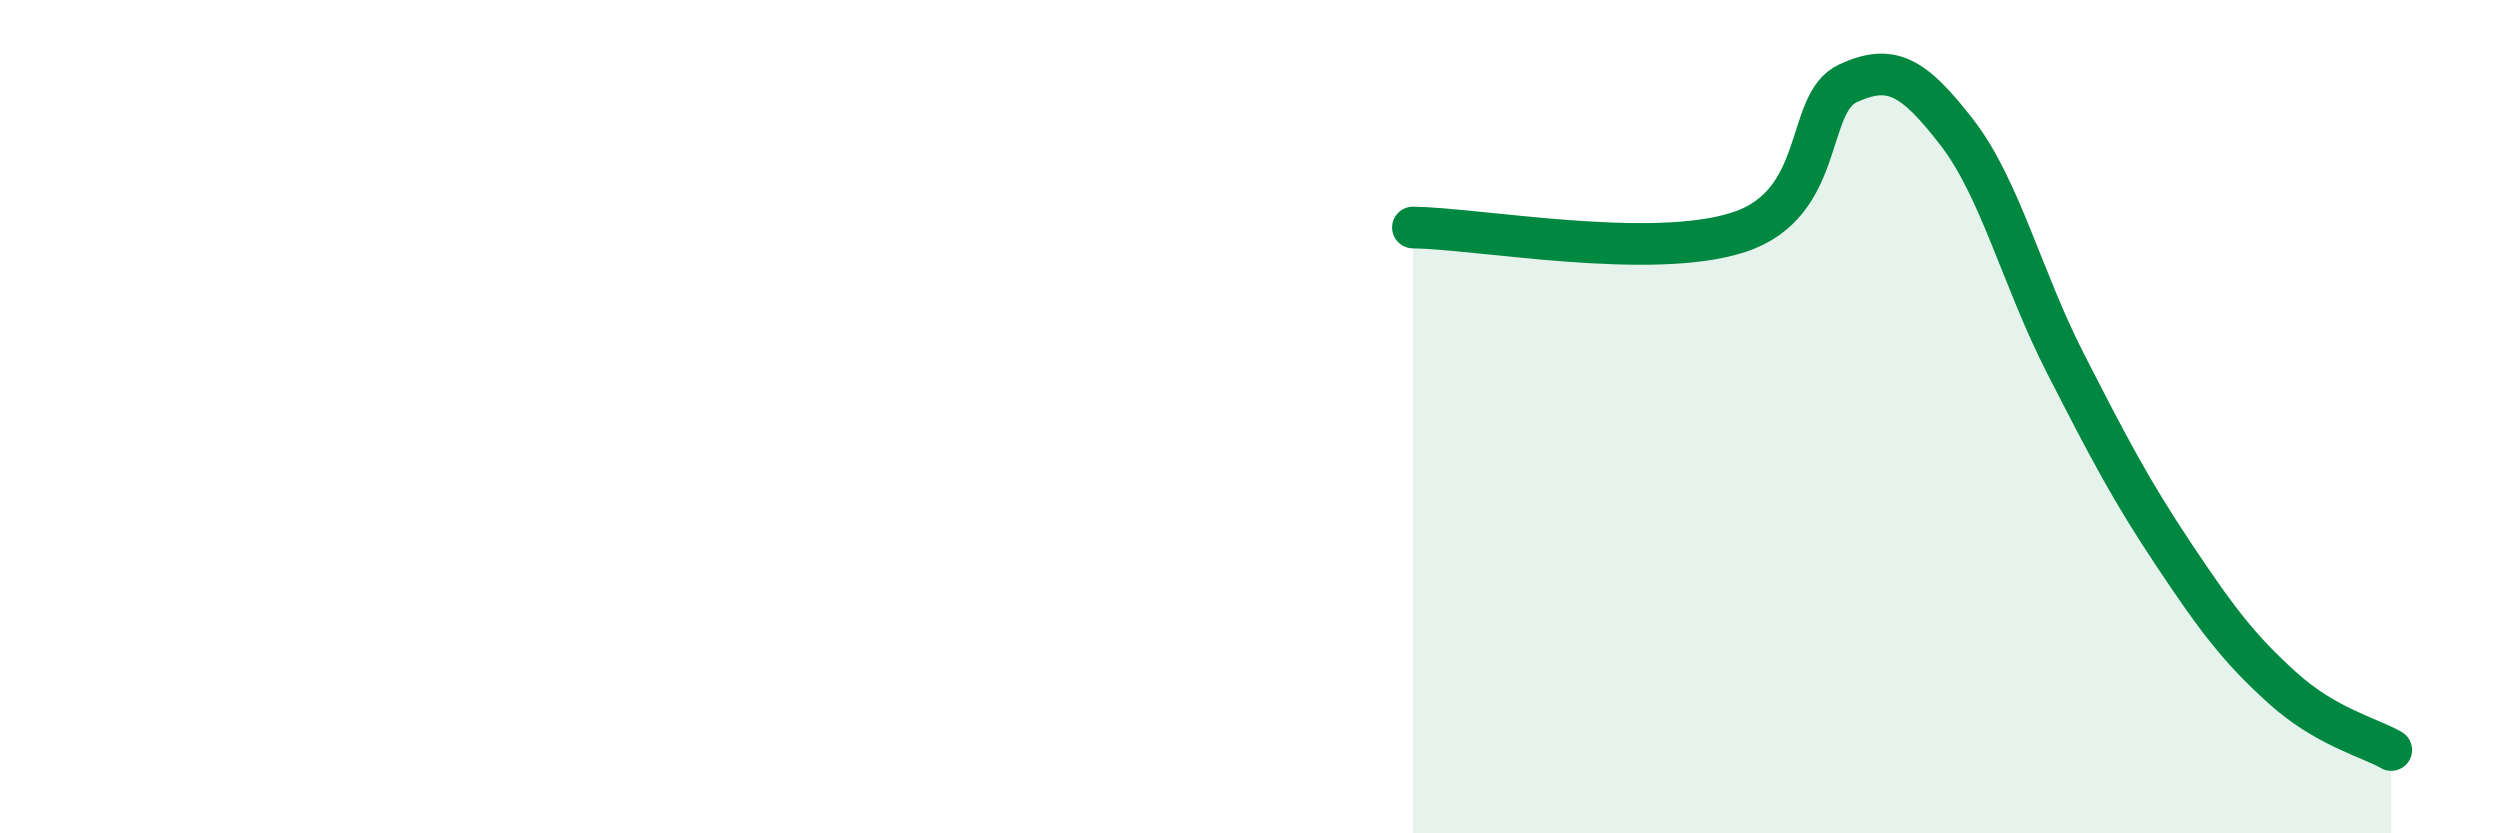 
    <svg width="60" height="20" viewBox="0 0 60 20" xmlns="http://www.w3.org/2000/svg">
      <path
        d="M 33.91,5.46 C 35.48,5.48 39.65,6.26 41.74,5.57 C 43.83,4.88 43.31,2.48 44.35,2 C 45.39,1.52 45.92,1.83 46.96,3.17 C 48,4.51 48.53,6.69 49.57,8.72 C 50.61,10.75 51.13,11.75 52.17,13.31 C 53.21,14.87 53.74,15.57 54.78,16.51 C 55.82,17.45 56.87,17.7 57.39,18L57.39 20L33.91 20Z"
        fill="#008740"
        opacity="0.1"
        stroke-linecap="round"
        stroke-linejoin="round"
      />
      <path
        d="M 33.91,5.46 C 35.48,5.48 39.65,6.26 41.74,5.57 C 43.83,4.88 43.31,2.48 44.35,2 C 45.39,1.52 45.92,1.83 46.96,3.17 C 48,4.51 48.53,6.69 49.57,8.72 C 50.61,10.75 51.13,11.75 52.17,13.31 C 53.21,14.87 53.74,15.57 54.78,16.51 C 55.82,17.45 56.87,17.7 57.39,18"
        stroke="#008740"
        stroke-width="1"
        fill="none"
        stroke-linecap="round"
        stroke-linejoin="round"
      />
    </svg>
  